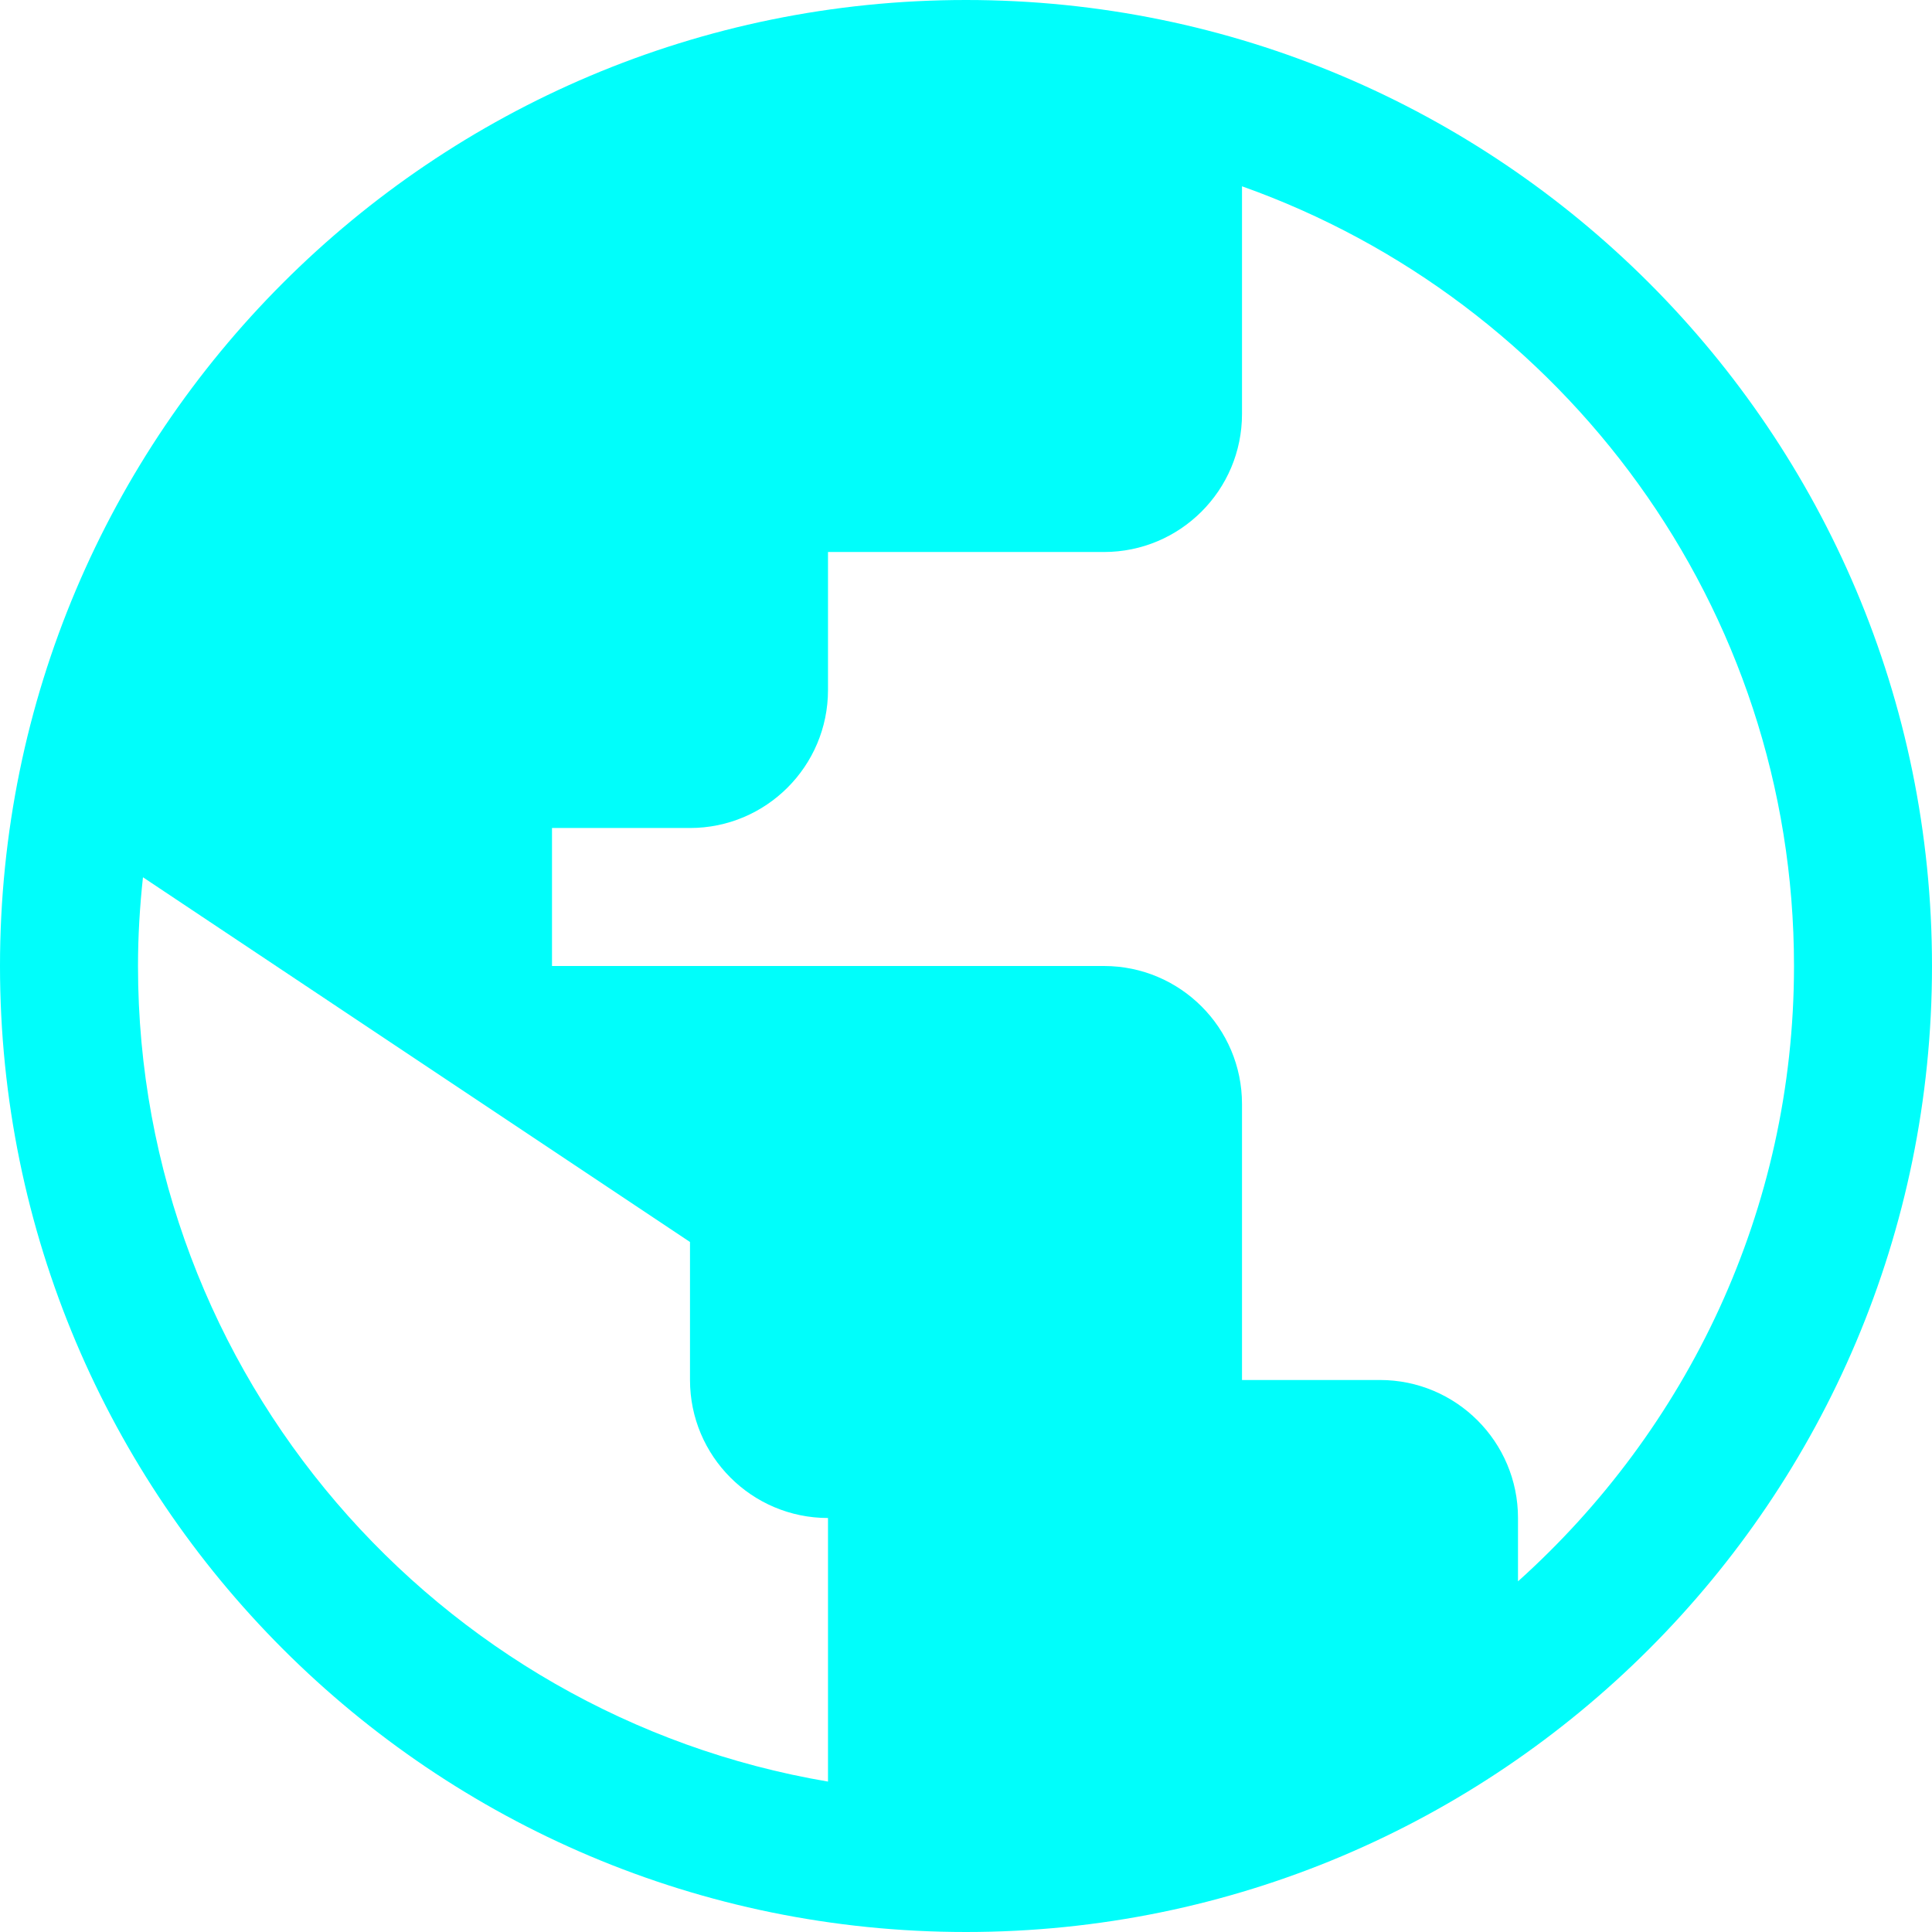 <?xml version="1.0" encoding="UTF-8" standalone="no"?><svg xmlns="http://www.w3.org/2000/svg" xmlns:xlink="http://www.w3.org/1999/xlink" fill="#00fefb" height="14" preserveAspectRatio="xMidYMid meet" version="1" viewBox="1.0 1.0 14.0 14.0" width="14" zoomAndPan="magnify"><g id="change1_1"><path d="M8,1C4.134,1,1,4.134,1,8c0,3.866,3.134,7,7,7s7-3.134,7-7C15,4.134,11.866,1,8,1z M2,8c0-0.217,0.013-0.432,0.036-0.643 L6,10v1c0,0.552,0.448,1,1,1v1.91C4.167,13.431,2,10.967,2,8z M12,12.459V12c0-0.552-0.448-1-1-1h-1V9c0-0.552-0.448-1-1-1H5V7h1 c0.552,0,1-0.448,1-1V5h2c0.552,0,1-0.448,1-1V2.35c2.327,0.826,4,3.044,4,5.65C14,9.771,13.224,11.36,12,12.459z" fill="inherit"/></g></svg>